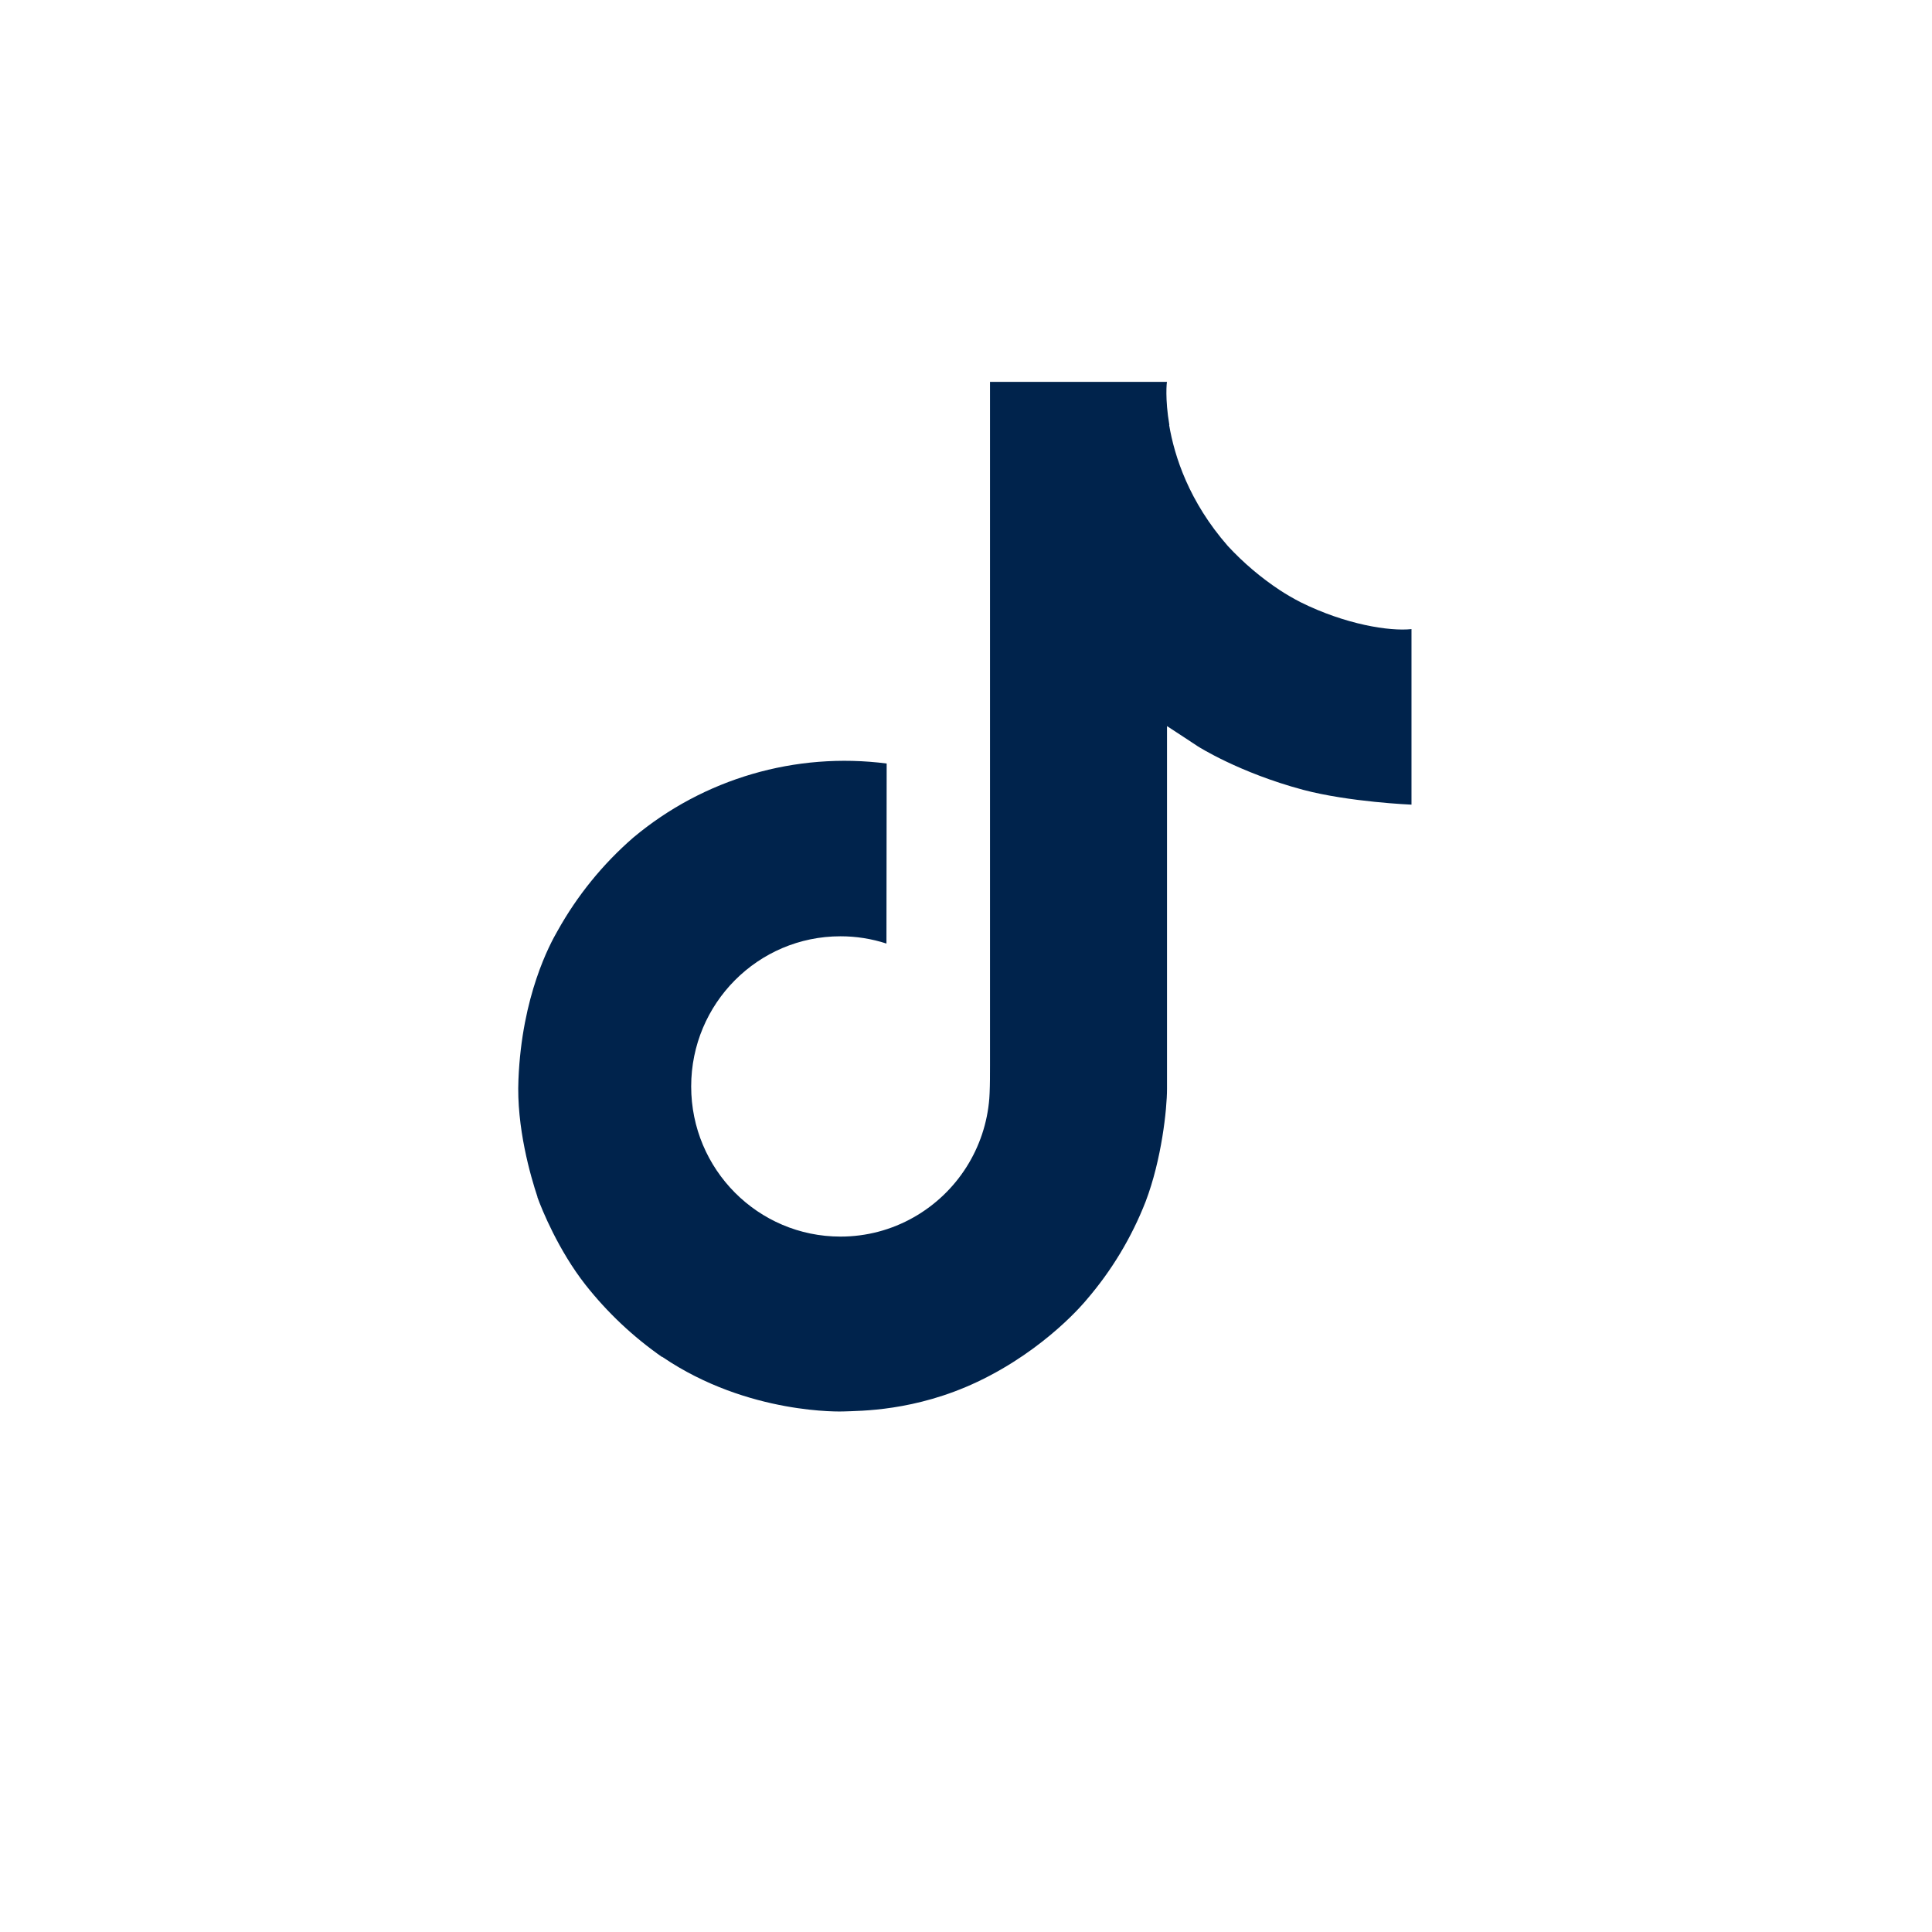 <?xml version="1.0" encoding="UTF-8"?>
<svg width="850px" height="850px" viewBox="0 0 850 850" version="1.1" xmlns="http://www.w3.org/2000/svg" xmlns:xlink="http://www.w3.org/1999/xlink">
  <title>Sin título</title>
  <g id="Página-1" stroke="none" stroke-width="1" fill="none" fill-rule="evenodd">
    <g id="logo-tiktok" transform="translate(228, 168)" fill="#00234C" fill-rule="nonzero">
      <path d="M344.059,96.881 C340.999,95.3 338.02,93.568 335.133,91.69 C326.737,86.145 319.04,79.612 312.207,72.231 C295.109,52.687 288.724,32.86 286.372,18.978 L286.466,18.978 C284.501,7.455 285.314,0 285.436,0 L207.562,0 L207.562,300.834 C207.562,304.873 207.562,308.865 207.392,312.809 C207.392,313.3 207.345,313.753 207.316,314.281 C207.316,314.498 207.316,314.725 207.269,314.951 C207.269,315.008 207.269,315.065 207.269,315.121 C205.602,337.04 193.131,356.695 174,367.553 C164.181,373.134 153.075,376.061 141.779,376.047 C105.496,376.047 76.09,346.49 76.09,309.988 C76.09,273.485 105.496,243.928 141.779,243.928 C148.647,243.922 155.473,245.002 162.003,247.127 L162.098,167.913 C122.019,162.741 81.602,174.553 50.633,200.49 C37.21,212.141 25.926,226.042 17.288,241.569 C14,247.231 1.597,269.984 0.096,306.911 C-0.849,327.871 5.452,349.585 8.455,358.56 L8.455,358.749 C10.345,364.033 17.665,382.068 29.596,397.271 C39.216,409.466 50.582,420.179 63.328,429.064 L63.328,428.875 L63.517,429.064 C101.217,454.657 143.016,452.977 143.016,452.977 C150.252,452.685 174.491,452.977 202.017,439.945 C232.547,425.497 249.928,403.971 249.928,403.971 C261.032,391.109 269.861,376.451 276.037,360.627 C283.084,342.121 285.436,319.925 285.436,311.054 L285.436,151.455 C286.381,152.021 298.963,160.335 298.963,160.335 C298.963,160.335 317.09,171.943 345.372,179.502 C365.663,184.881 393,186.013 393,186.013 L393,108.781 C383.422,109.819 363.972,106.799 344.059,96.881 Z" id="Trazado"></path>
    </g>
  </g>
</svg>
